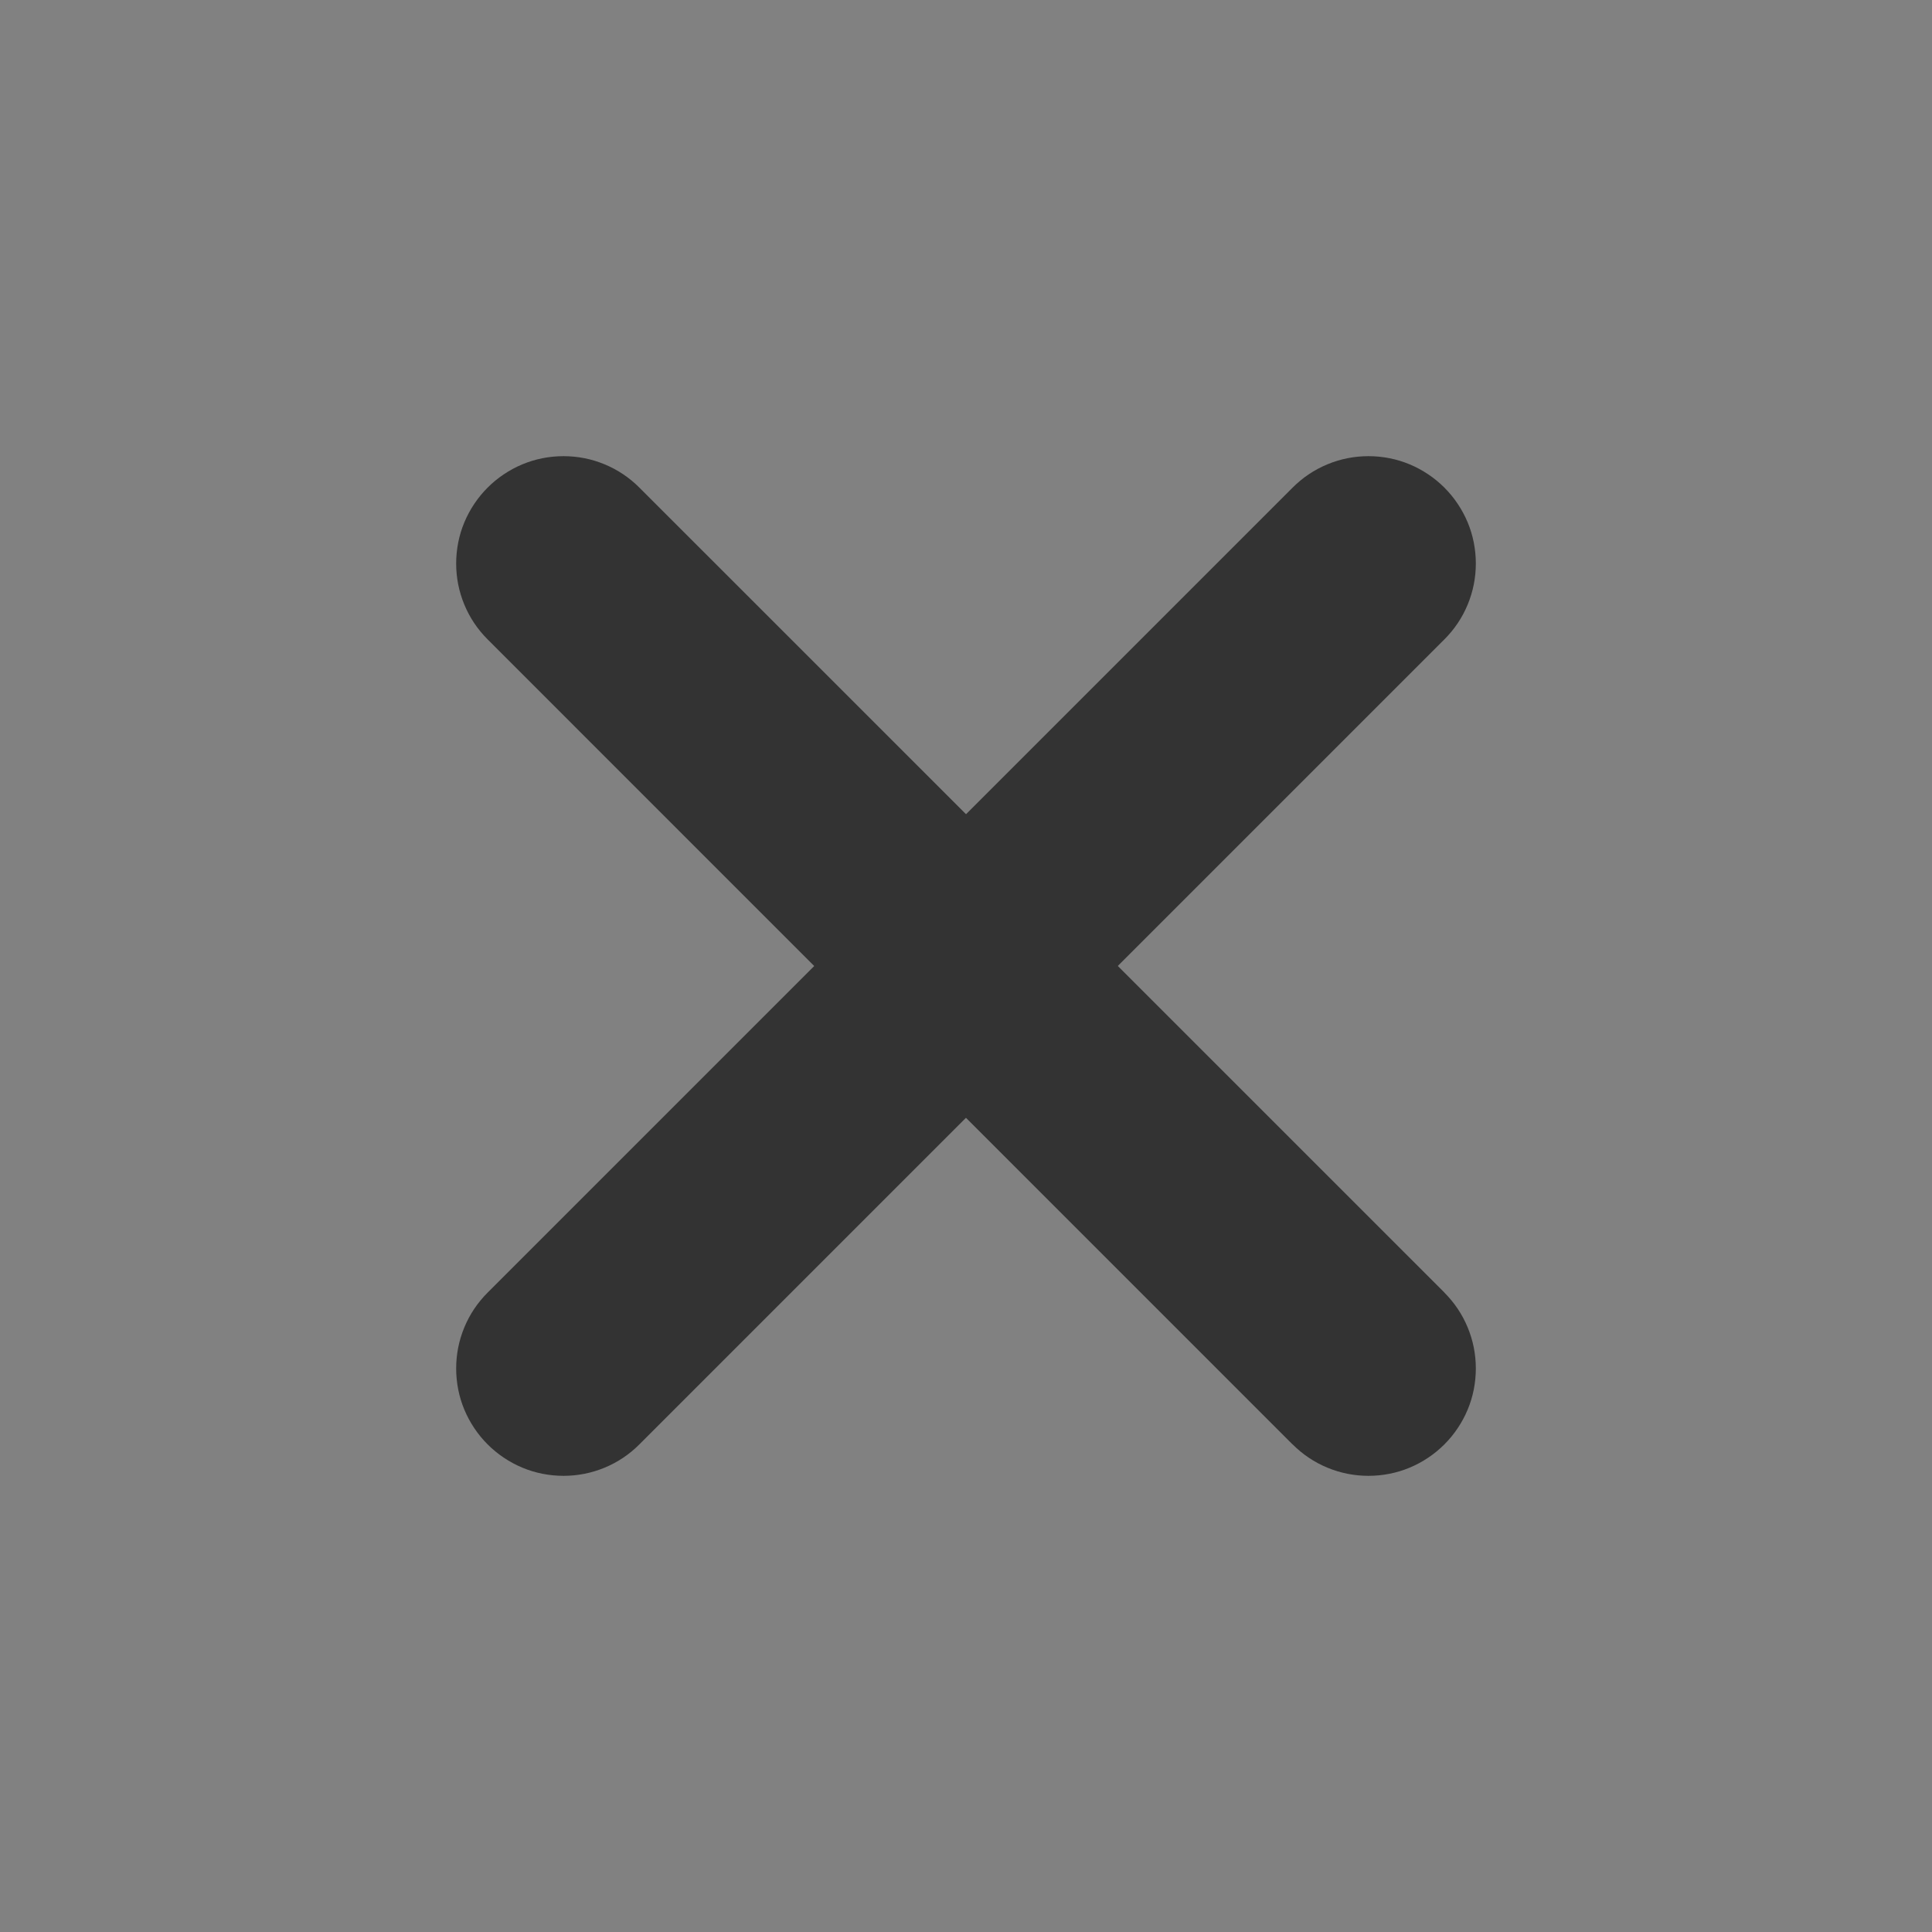 <svg xmlns="http://www.w3.org/2000/svg" xmlns:xlink="http://www.w3.org/1999/xlink" fill="none" version="1.1" width="18" height="18" viewBox="0 0 18 18"><rect x="0" y="0" width="18" height="18" fill="#808080" stroke="none"/><defs><clipPath id="master_svg0_2199_257048"><rect x="0" y="0" width="18" height="18" rx="0"/></clipPath></defs><g clip-path="url(#master_svg0_2199_257048)"><g><rect x="0" y="0" width="18" height="18" rx="0" fill="#FFFFFF" fill-opacity="0.01"/></g><g><path d="M5.957,4.543L13.457,12.042L13.457,12.043Q13.598,12.184,13.674,12.367Q13.75,12.551,13.75,12.75Q13.75,12.848,13.731,12.945Q13.712,13.042,13.674,13.133Q13.636,13.224,13.581,13.306Q13.527,13.387,13.457,13.457Q13.387,13.527,13.306,13.581Q13.224,13.636,13.133,13.674Q13.042,13.712,12.945,13.731Q12.848,13.75,12.75,13.75Q12.551,13.75,12.367,13.674Q12.184,13.598,12.043,13.457L12.042,13.457L4.543,5.957L4.543,5.957Q4.402,5.816,4.326,5.633Q4.25,5.449,4.25,5.25Q4.25,5.152,4.269,5.055Q4.288,4.958,4.326,4.867Q4.364,4.776,4.419,4.694Q4.473,4.613,4.543,4.543Q4.613,4.473,4.694,4.419Q4.776,4.364,4.867,4.326Q4.958,4.288,5.055,4.269Q5.152,4.25,5.25,4.25Q5.449,4.25,5.633,4.326Q5.816,4.402,5.957,4.543L5.957,4.543Z" fill-rule="evenodd" fill="#333333" fill-opacity="1"/></g><g><path d="M13.457,5.957Q13.598,5.816,13.674,5.633Q13.75,5.449,13.75,5.25Q13.75,5.152,13.731,5.055Q13.712,4.958,13.674,4.867Q13.636,4.776,13.581,4.694Q13.527,4.613,13.457,4.543Q13.387,4.473,13.306,4.419Q13.224,4.364,13.133,4.326Q13.042,4.288,12.945,4.269Q12.848,4.25,12.75,4.25Q12.551,4.25,12.367,4.326Q12.184,4.402,12.043,4.543L12.043,4.543L4.543,12.043L4.543,12.043Q4.402,12.184,4.326,12.367Q4.25,12.551,4.25,12.75Q4.25,12.848,4.269,12.945Q4.288,13.042,4.326,13.133Q4.364,13.224,4.419,13.306Q4.473,13.387,4.543,13.457Q4.613,13.527,4.694,13.581Q4.776,13.636,4.867,13.674Q4.958,13.712,5.055,13.731Q5.152,13.75,5.25,13.75Q5.449,13.75,5.633,13.674Q5.816,13.598,5.957,13.457L13.457,5.957L13.457,5.957L13.457,5.957Z" fill-rule="evenodd" fill="#333333" fill-opacity="1"/></g></g></svg>